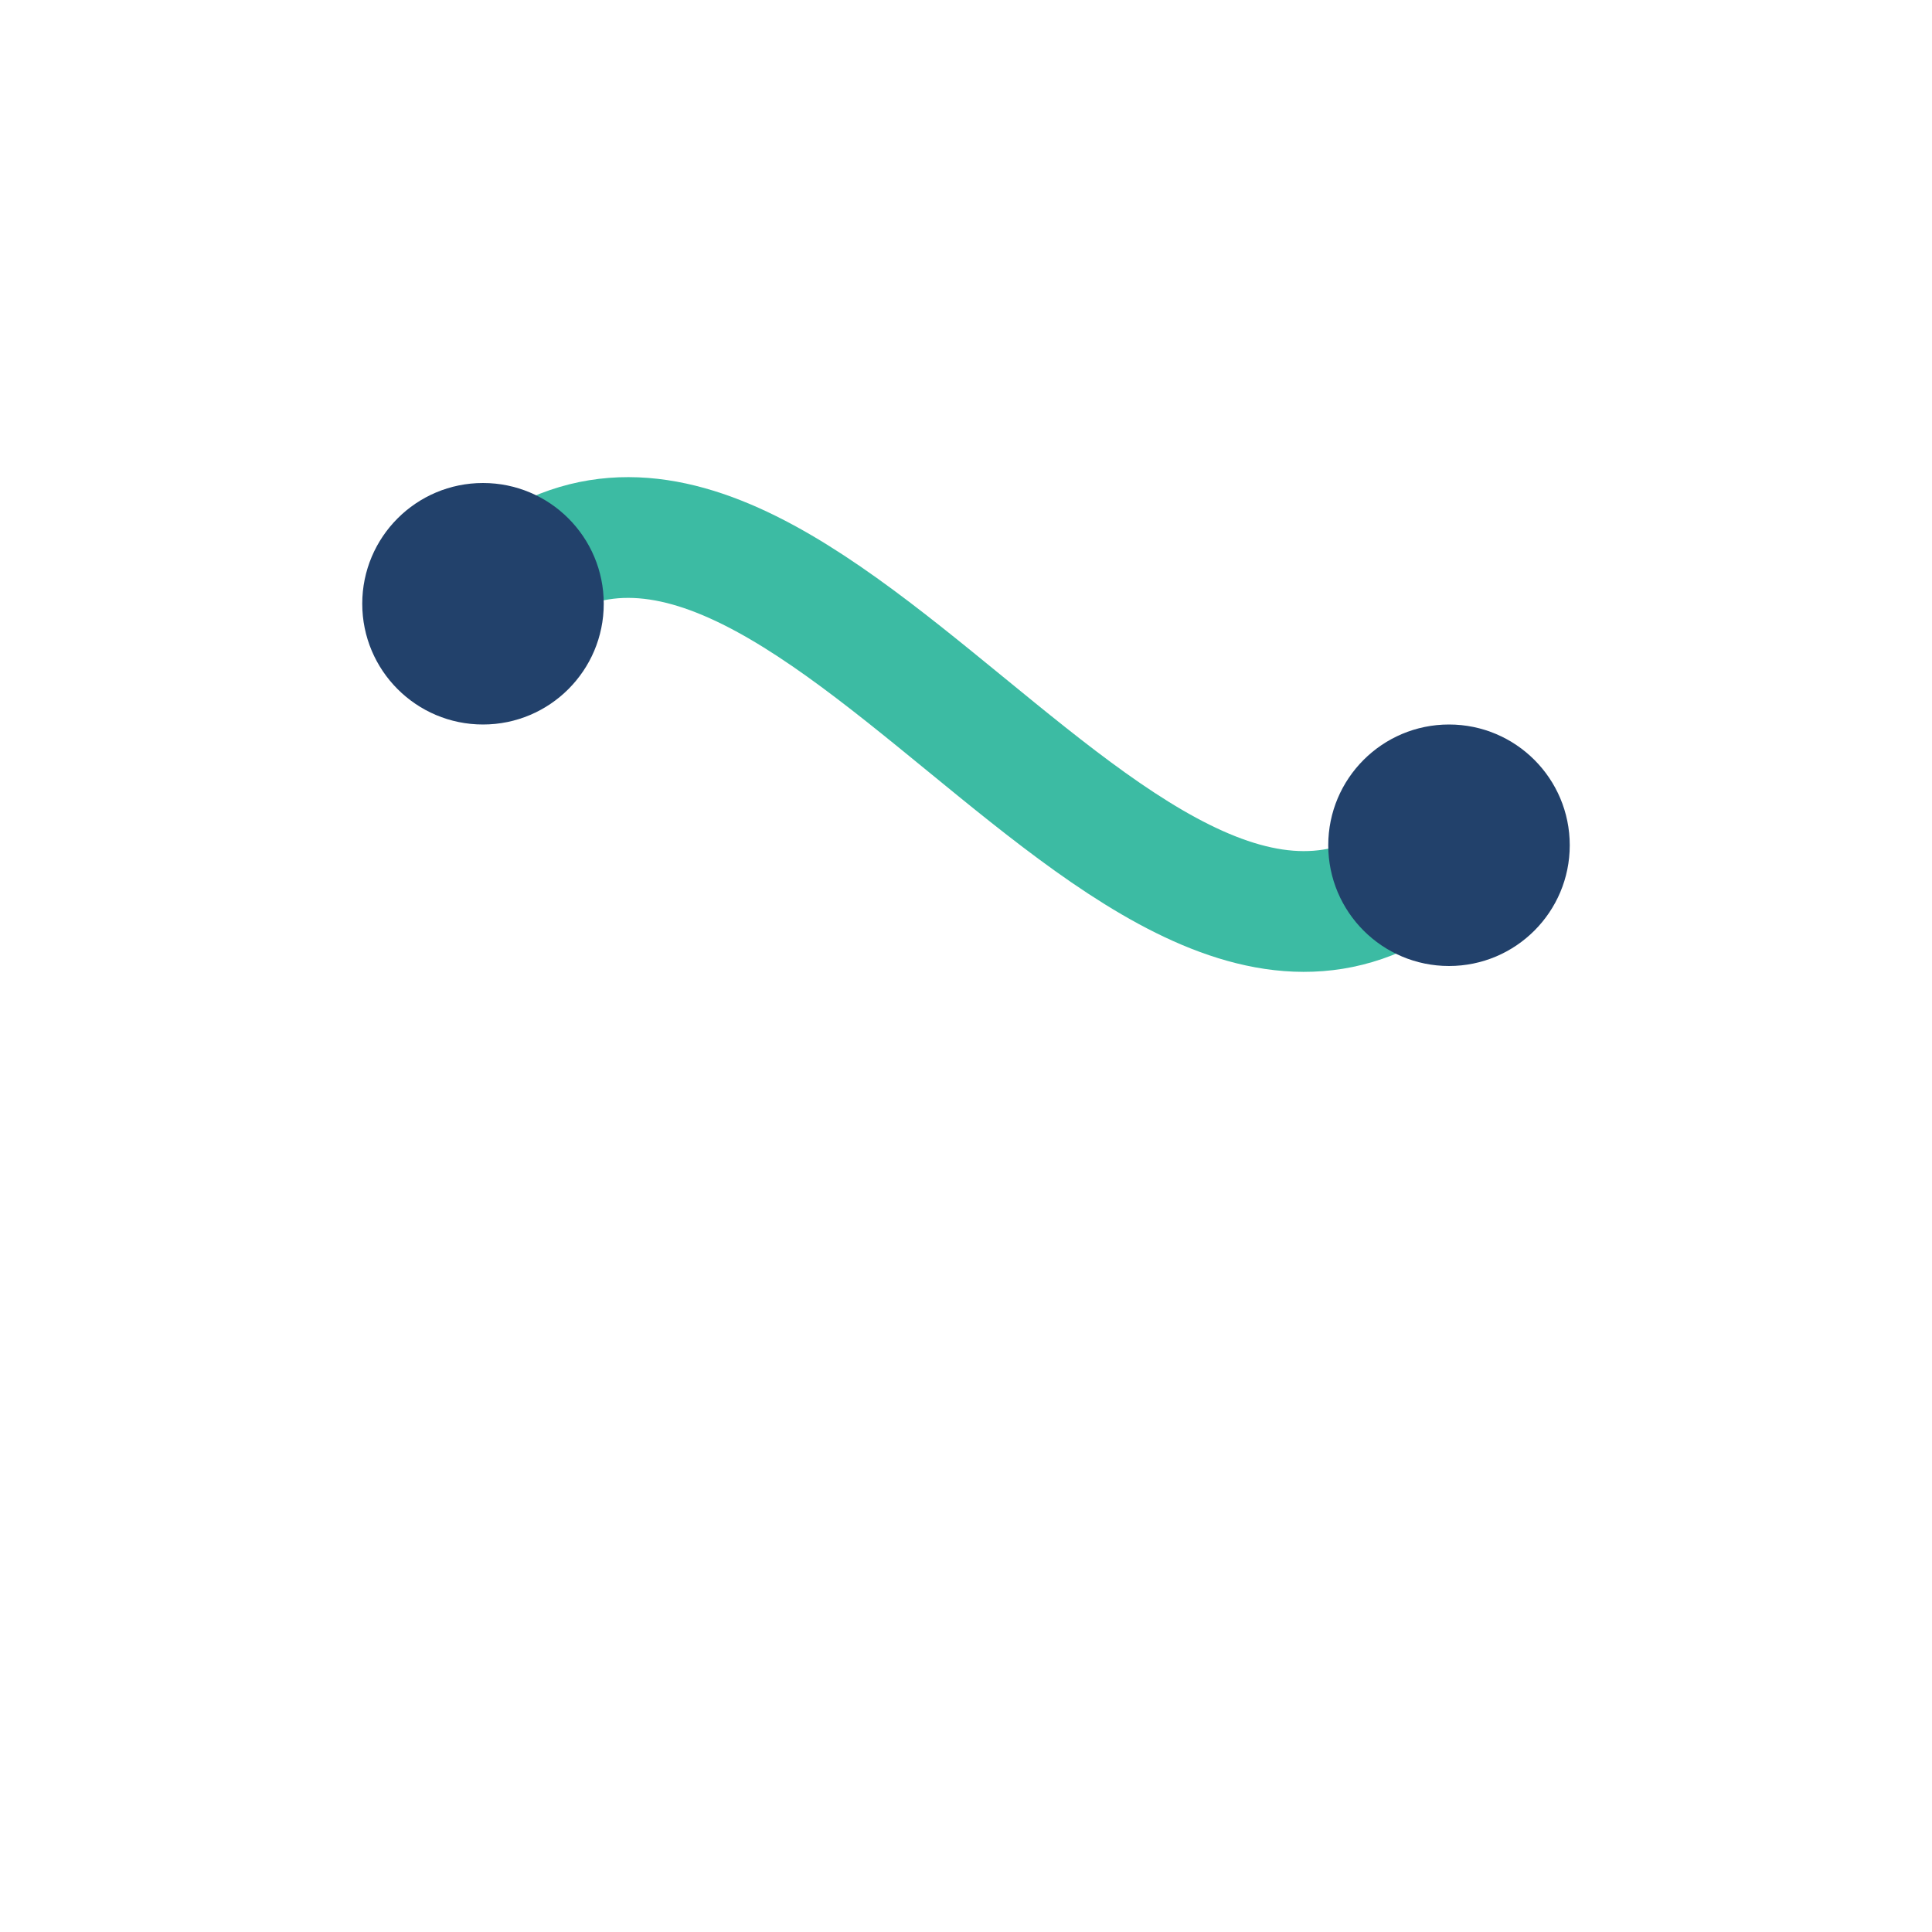 <?xml version="1.0" encoding="UTF-8"?>
<svg xmlns="http://www.w3.org/2000/svg" width="32" height="32" viewBox="0 0 32 32"><path d="M8 10c5-5 11 9 16 4" stroke="#3CBBA3" stroke-width="2" fill="none" stroke-linecap="round"/><circle cx="8" cy="10" r="2" fill="#22416B"/><circle cx="24" cy="14" r="2" fill="#22416B"/></svg>